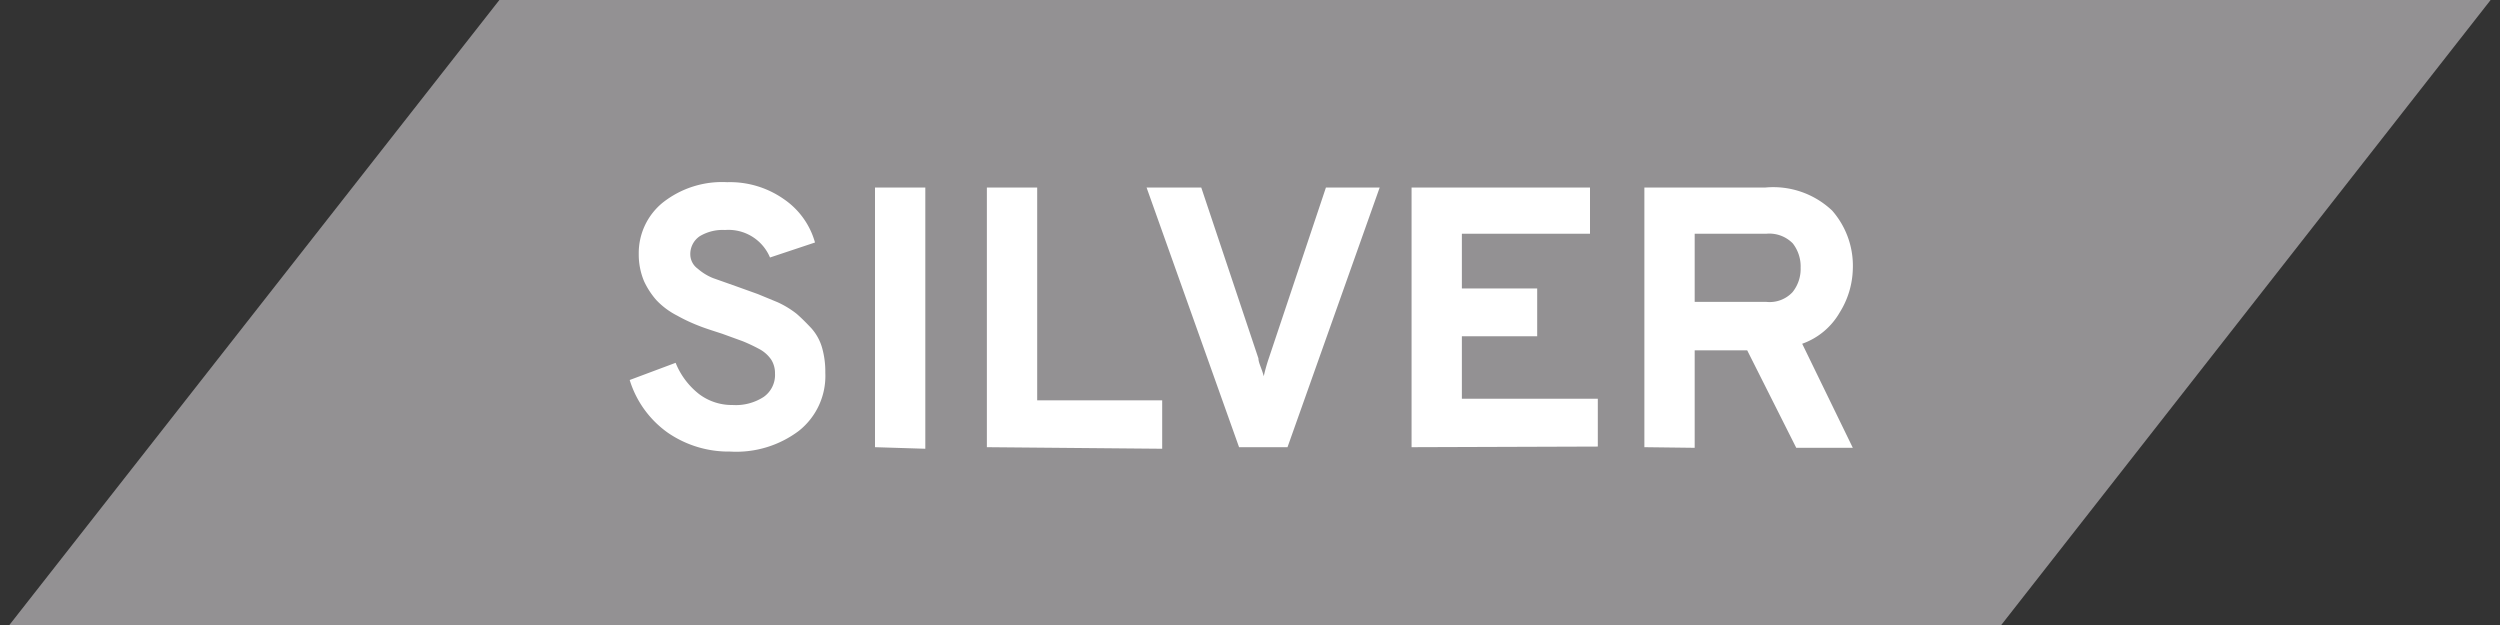 <svg id="Layer_1" data-name="Layer 1" xmlns="http://www.w3.org/2000/svg" viewBox="0 0 80 20"><rect x="0" y="0" width="80" height="20" fill="#333333" stroke="none"/><defs><style>.cls-1{fill:#939193;}.cls-2{fill:#fff;}</style></defs><polygon class="cls-1" points="64.04 20 0.3 20 15.98 0 79.7 0 64.04 20"/><path class="cls-2" d="M23.36,14.45a3.43,3.43,0,0,1-2-.61,3.23,3.23,0,0,1-1.21-1.68l1.47-.55a2.41,2.41,0,0,0,.75,1,1.74,1.74,0,0,0,1.07.35,1.64,1.64,0,0,0,1-.26.86.86,0,0,0,.36-.75.81.81,0,0,0-.12-.44,1.08,1.08,0,0,0-.4-.35,5.5,5.5,0,0,0-.51-.24l-.66-.24c-.34-.11-.59-.19-.76-.26a5.35,5.35,0,0,1-.68-.32A2.44,2.44,0,0,1,21,9.6,2.55,2.55,0,0,1,20.61,9a2.21,2.21,0,0,1-.17-.87,2.08,2.08,0,0,1,.76-1.64,3.06,3.06,0,0,1,2.07-.66,3,3,0,0,1,1.81.54,2.49,2.49,0,0,1,1,1.39l-1.44.48a1.44,1.44,0,0,0-1.44-.88,1.42,1.42,0,0,0-.81.2.69.69,0,0,0-.3.6.57.57,0,0,0,.24.44,1.7,1.7,0,0,0,.49.3l.79.28.64.23.63.26a3,3,0,0,1,.61.37c.15.13.3.28.47.46a1.6,1.6,0,0,1,.35.64,2.8,2.8,0,0,1,.1.79,2.24,2.24,0,0,1-.85,1.86A3.33,3.33,0,0,1,23.36,14.45Z"/><path class="cls-2" d="M28,14.31V6h1.61v8.36Z"/><path class="cls-2" d="M31.58,14.31V6h1.61v6.81h4v1.55Z"/><path class="cls-2" d="M39.65,14.31,36.69,6h1.75l1.83,5.47c0,.14.11.33.17.57a5.43,5.43,0,0,1,.16-.57L42.43,6h1.72L41.2,14.31Z"/><path class="cls-2" d="M45.17,14.31V6h5.71V7.48h-4.1V9.23h2.41v1.53H46.78v2h4.35v1.53Z"/><path class="cls-2" d="M52.62,14.31V6H56.5a2.74,2.74,0,0,1,2.13.74,2.68,2.68,0,0,1,.66,1.88A2.74,2.74,0,0,1,58.87,10a2.25,2.25,0,0,1-1.2,1l1.62,3.33H57.48l-1.57-3.12H54.23v3.12Zm1.61-4.65h2.29a1,1,0,0,0,.84-.31,1.18,1.18,0,0,0,.26-.78,1.2,1.2,0,0,0-.25-.78,1.05,1.05,0,0,0-.85-.31H54.23Z"/></svg>